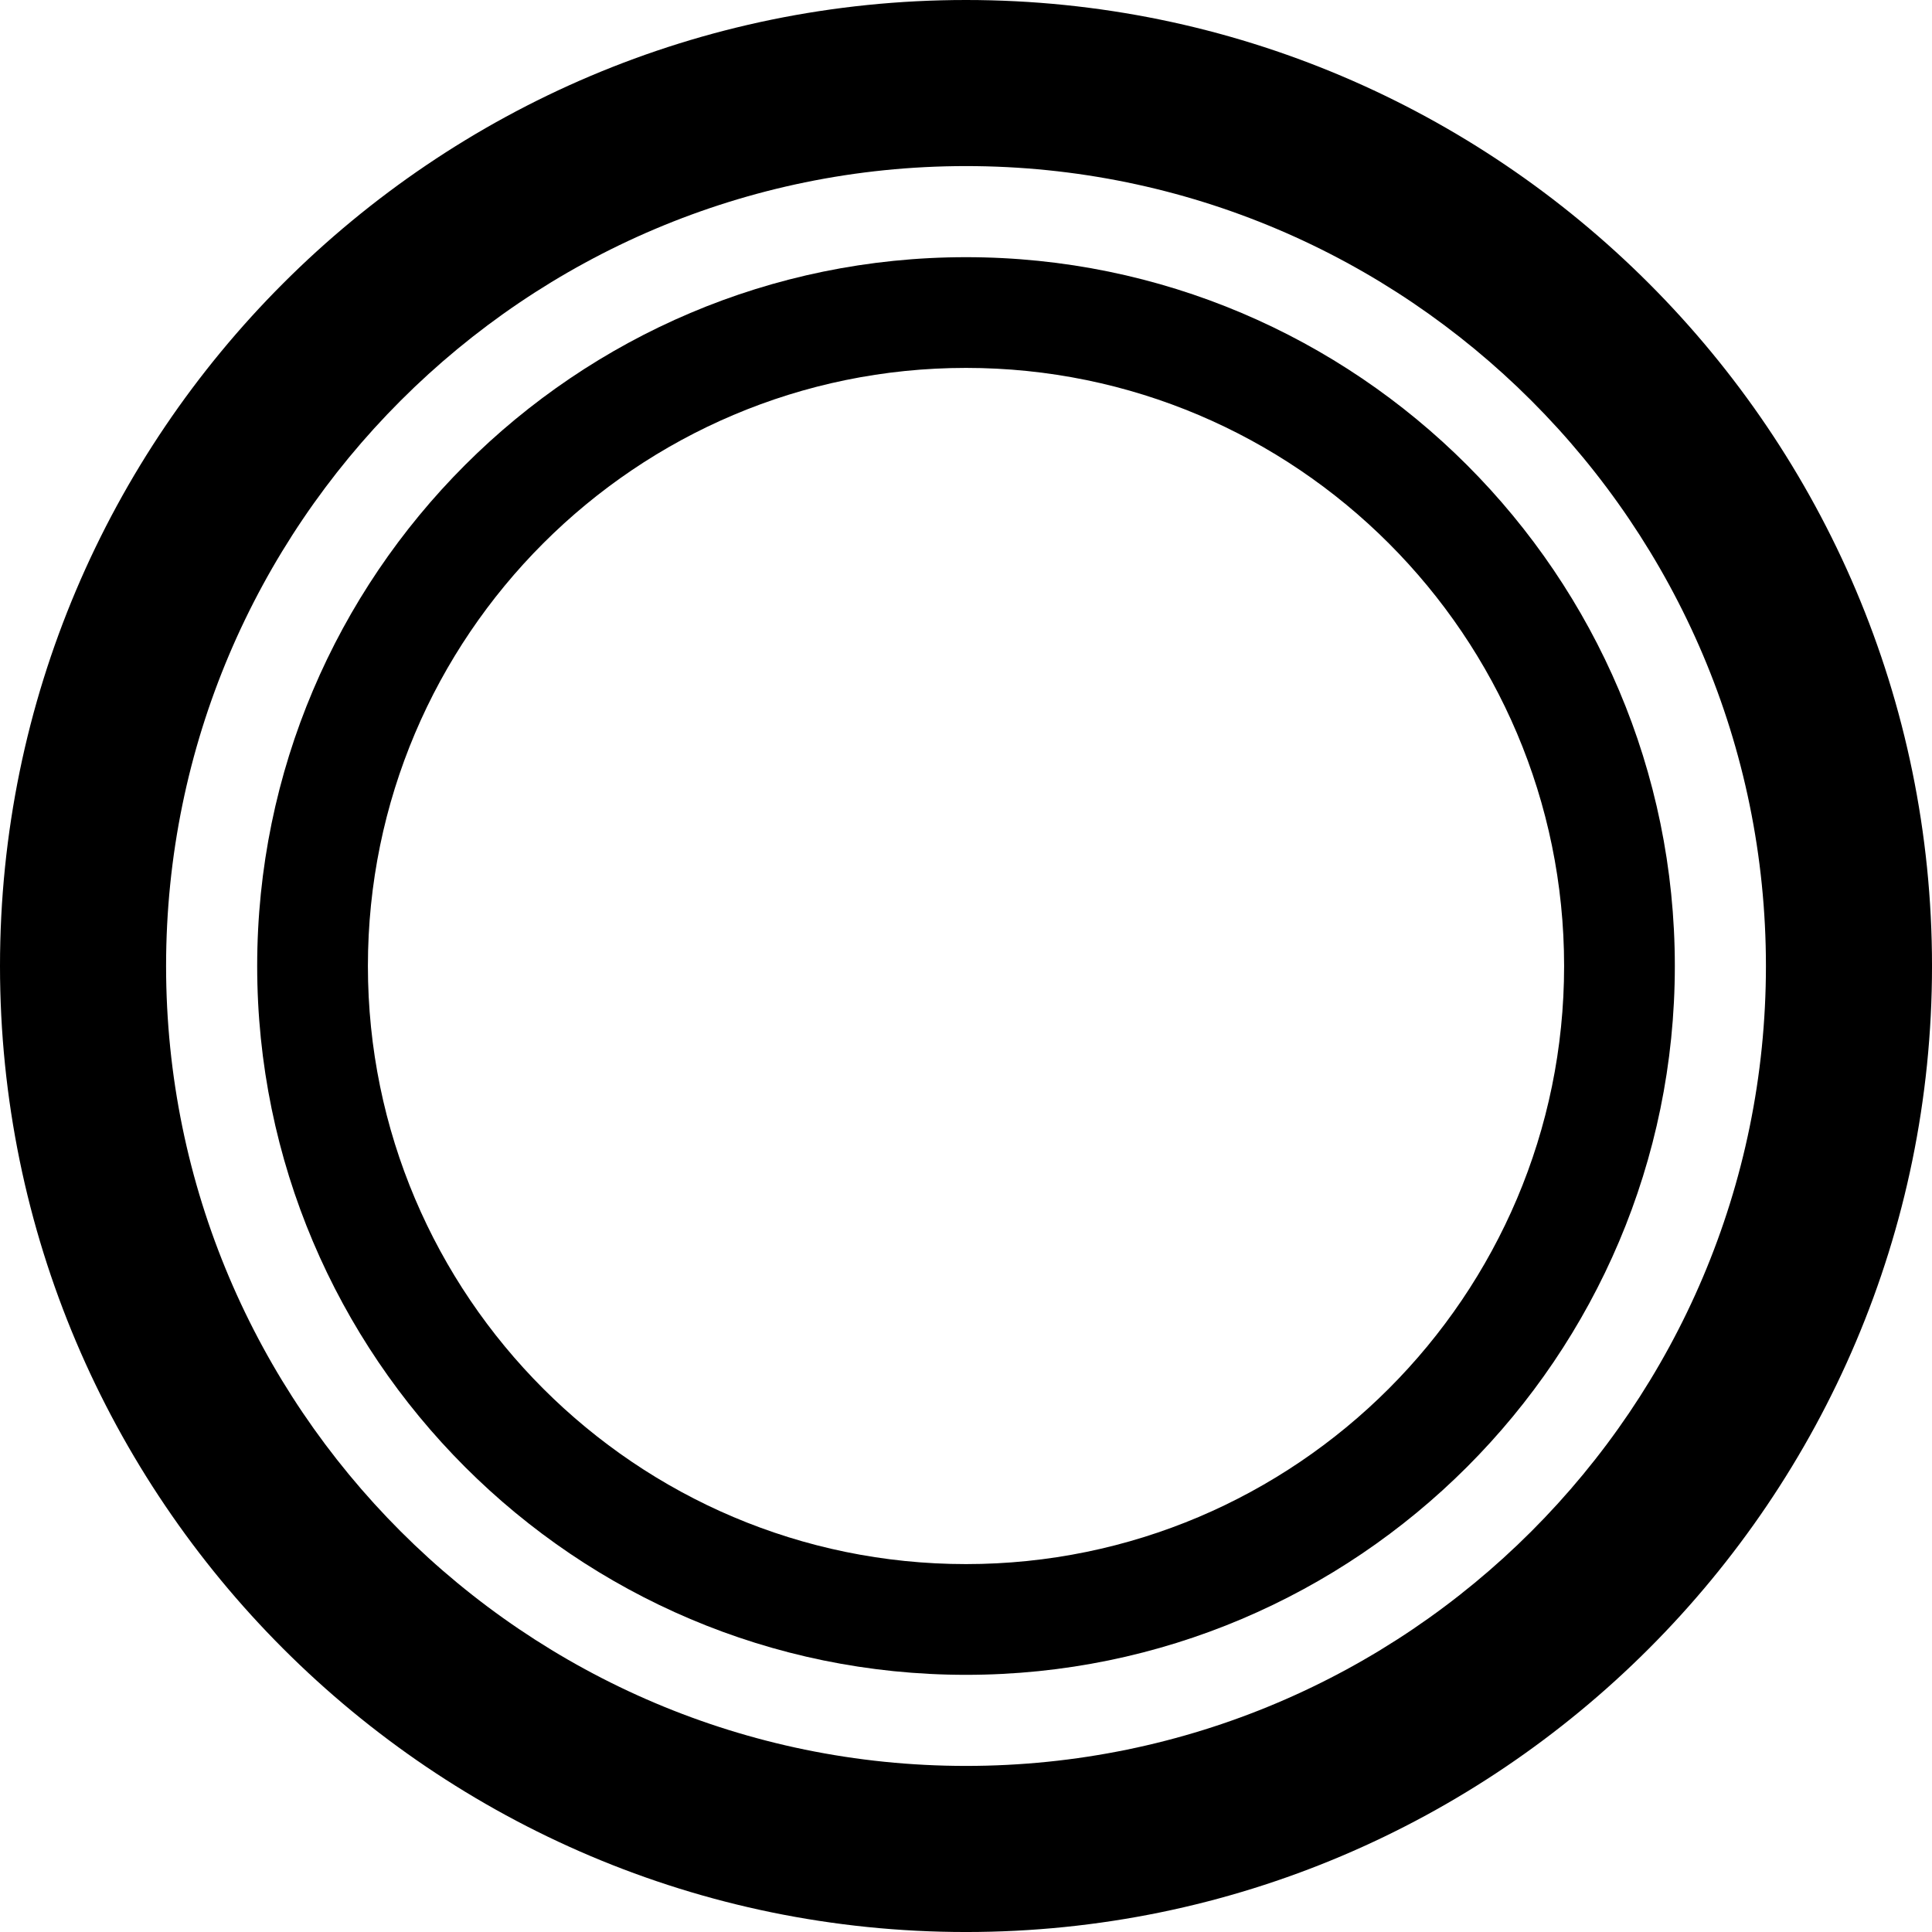 <svg xmlns="http://www.w3.org/2000/svg" xmlns:xlink="http://www.w3.org/1999/xlink" id="Capa_1" x="0px" y="0px" viewBox="0 0 174.493 174.493" style="enable-background:new 0 0 174.493 174.493;" xml:space="preserve"><g>	<path d="M87.247,0C39.139,0,0,39.139,0,87.247s39.139,87.247,87.247,87.247s87.247-39.139,87.247-87.247S135.354,0,87.247,0z   M87.247,159.493C47.41,159.493,15,127.083,15,87.247S47.41,15,87.247,15s72.247,32.41,72.247,72.247  S127.083,159.493,87.247,159.493z"></path>	<path d="M87.247,23.228c-35.3,0-64.019,28.719-64.019,64.019s28.719,64.019,64.019,64.019s64.019-28.719,64.019-64.019  S122.546,23.228,87.247,23.228z M87.247,141.265c-29.786,0-54.019-24.232-54.019-54.019S57.46,33.228,87.247,33.228  s54.019,24.232,54.019,54.019S117.033,141.265,87.247,141.265z"></path></g><g></g><g></g><g></g><g></g><g></g><g></g><g></g><g></g><g></g><g></g><g></g><g></g><g></g><g></g><g></g></svg>